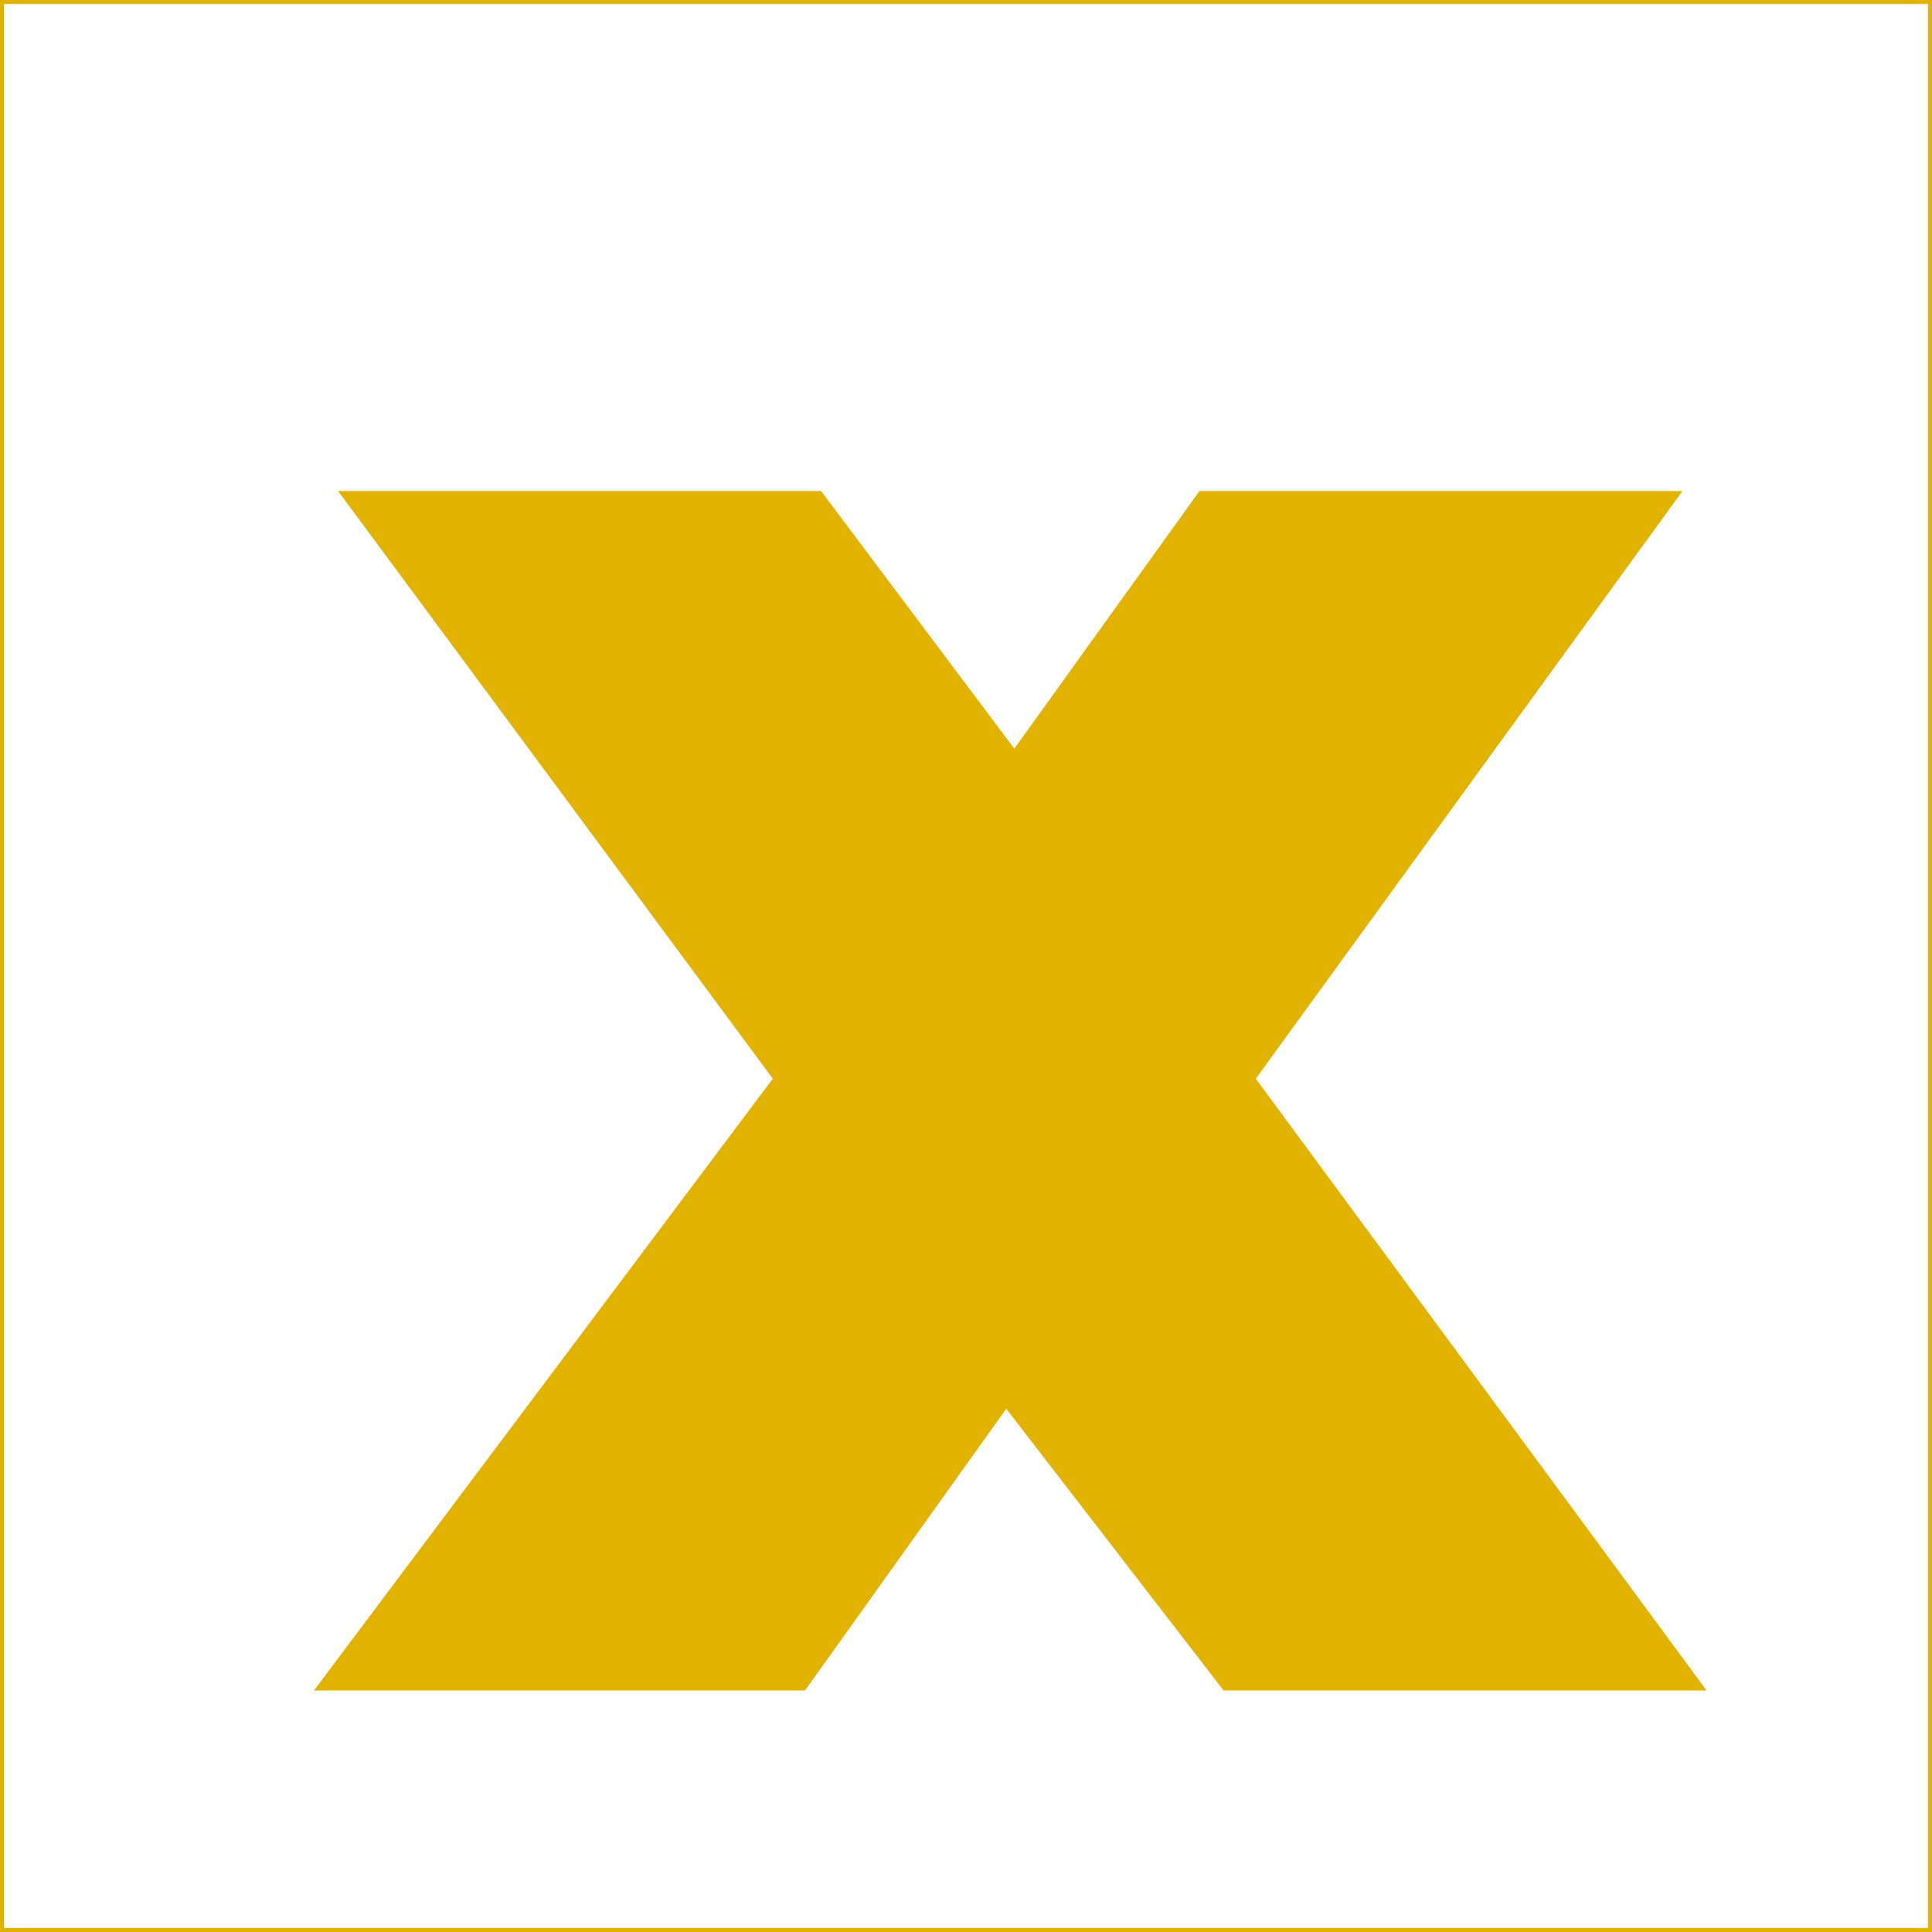 <?xml version="1.0" encoding="UTF-8" standalone="no"?>
<svg xmlns:xlink="http://www.w3.org/1999/xlink" height="12.0px" width="12.0px" xmlns="http://www.w3.org/2000/svg">
  <g transform="matrix(1.0, 0.0, 0.0, 1.0, 55.0, 8.05)">
    <path d="M-47.55 -5.0 L-44.55 -5.0 -47.2 -1.35 -44.4 2.45 -47.4 2.45 -48.75 0.7 -50.0 2.45 -53.05 2.45 -50.2 -1.35 -52.9 -5.0 -49.9 -5.0 -48.7 -3.4 -47.55 -5.0" fill="#e1b200" fill-rule="evenodd" stroke="none"/>
    <path d="M-43.0 -8.05 L-43.0 3.95 -55.0 3.95 -55.0 -8.05 -43.0 -8.05 Z" fill="none" stroke="#e1b200" stroke-linecap="round" stroke-linejoin="round" stroke-width="0.05"/>
  </g>
</svg>
